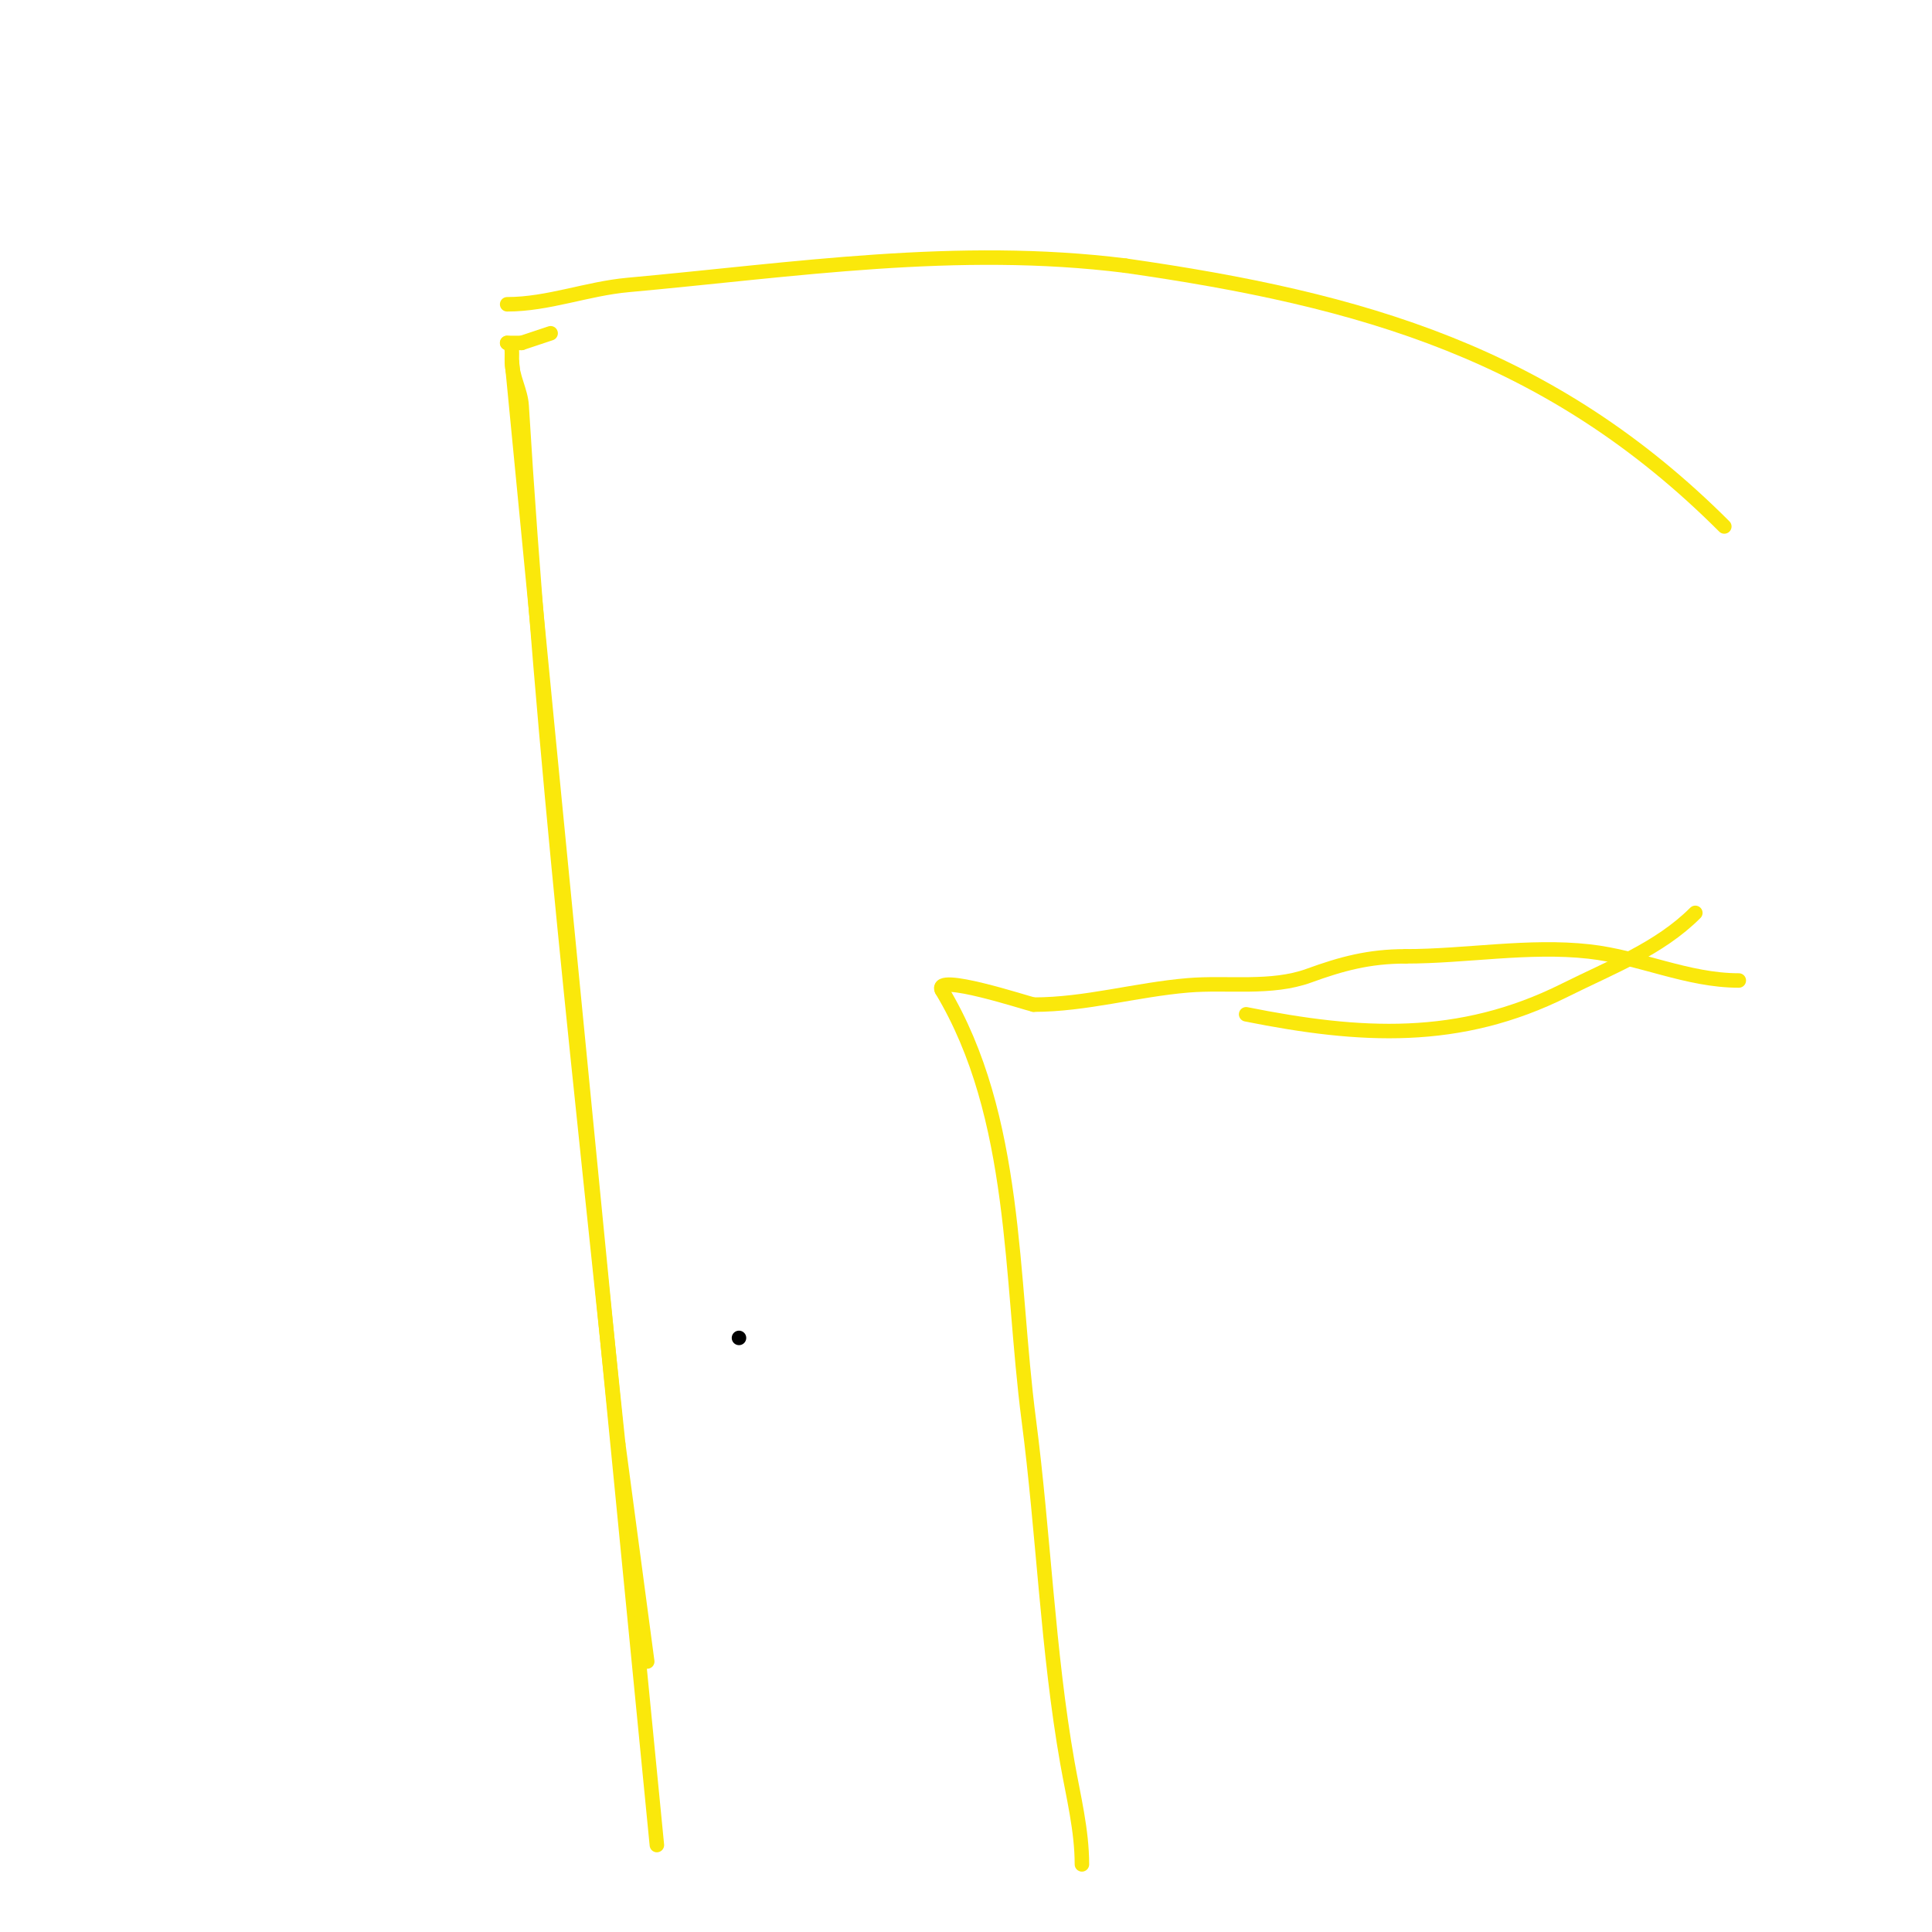 <svg viewBox='0 0 400 400' version='1.1' xmlns='http://www.w3.org/2000/svg' xmlns:xlink='http://www.w3.org/1999/xlink'><g fill='none' stroke='#fae80b' stroke-width='3' stroke-linecap='round' stroke-linejoin='round'><path d='M105,71c1.374,0 0.868,2.632 1,4c9.873,102.346 20,204.667 30,307'/><path d='M136,382'/><path d='M106,75c0,2.964 1.815,5.951 2,9c4.354,71.844 12.607,143.405 20,215'/><path d='M128,299l6,45'/><path d='M105,71c1,0 2,0 3,0'/><path d='M108,71l6,-2'/><path d='M360,203c-10.686,0 -20.393,-4.821 -31,-6c-12.523,-1.391 -25.471,1 -38,1'/><path d='M291,198c-7.571,0 -13.25,1.546 -20,4c-7.801,2.837 -16.869,1.322 -25,2c-10.785,0.899 -21.21,4 -32,4'/><path d='M214,208c-1.351,-0.27 -20.842,-6.684 -19,-3'/><path d='M195,205c15.765,26.276 14.153,59.503 18,89c3.056,23.43 3.913,47.841 8,71c1.229,6.963 3,13.929 3,21'/><path d='M105,63c8.497,0 16.501,-3.227 25,-4c34.529,-3.139 68.117,-8.36 103,-4'/><path d='M233,55c49.162,7.023 88.174,18.174 124,54'/><path d='M351,189c-7.47,7.47 -17.538,11.269 -27,16c-21.921,10.96 -42.393,9.721 -66,5'/></g>
<g fill='none' stroke='#000000' stroke-width='3' stroke-linecap='round' stroke-linejoin='round'><path d='M172,312'/><path d='M153,277l0,0'/></g>
</svg>